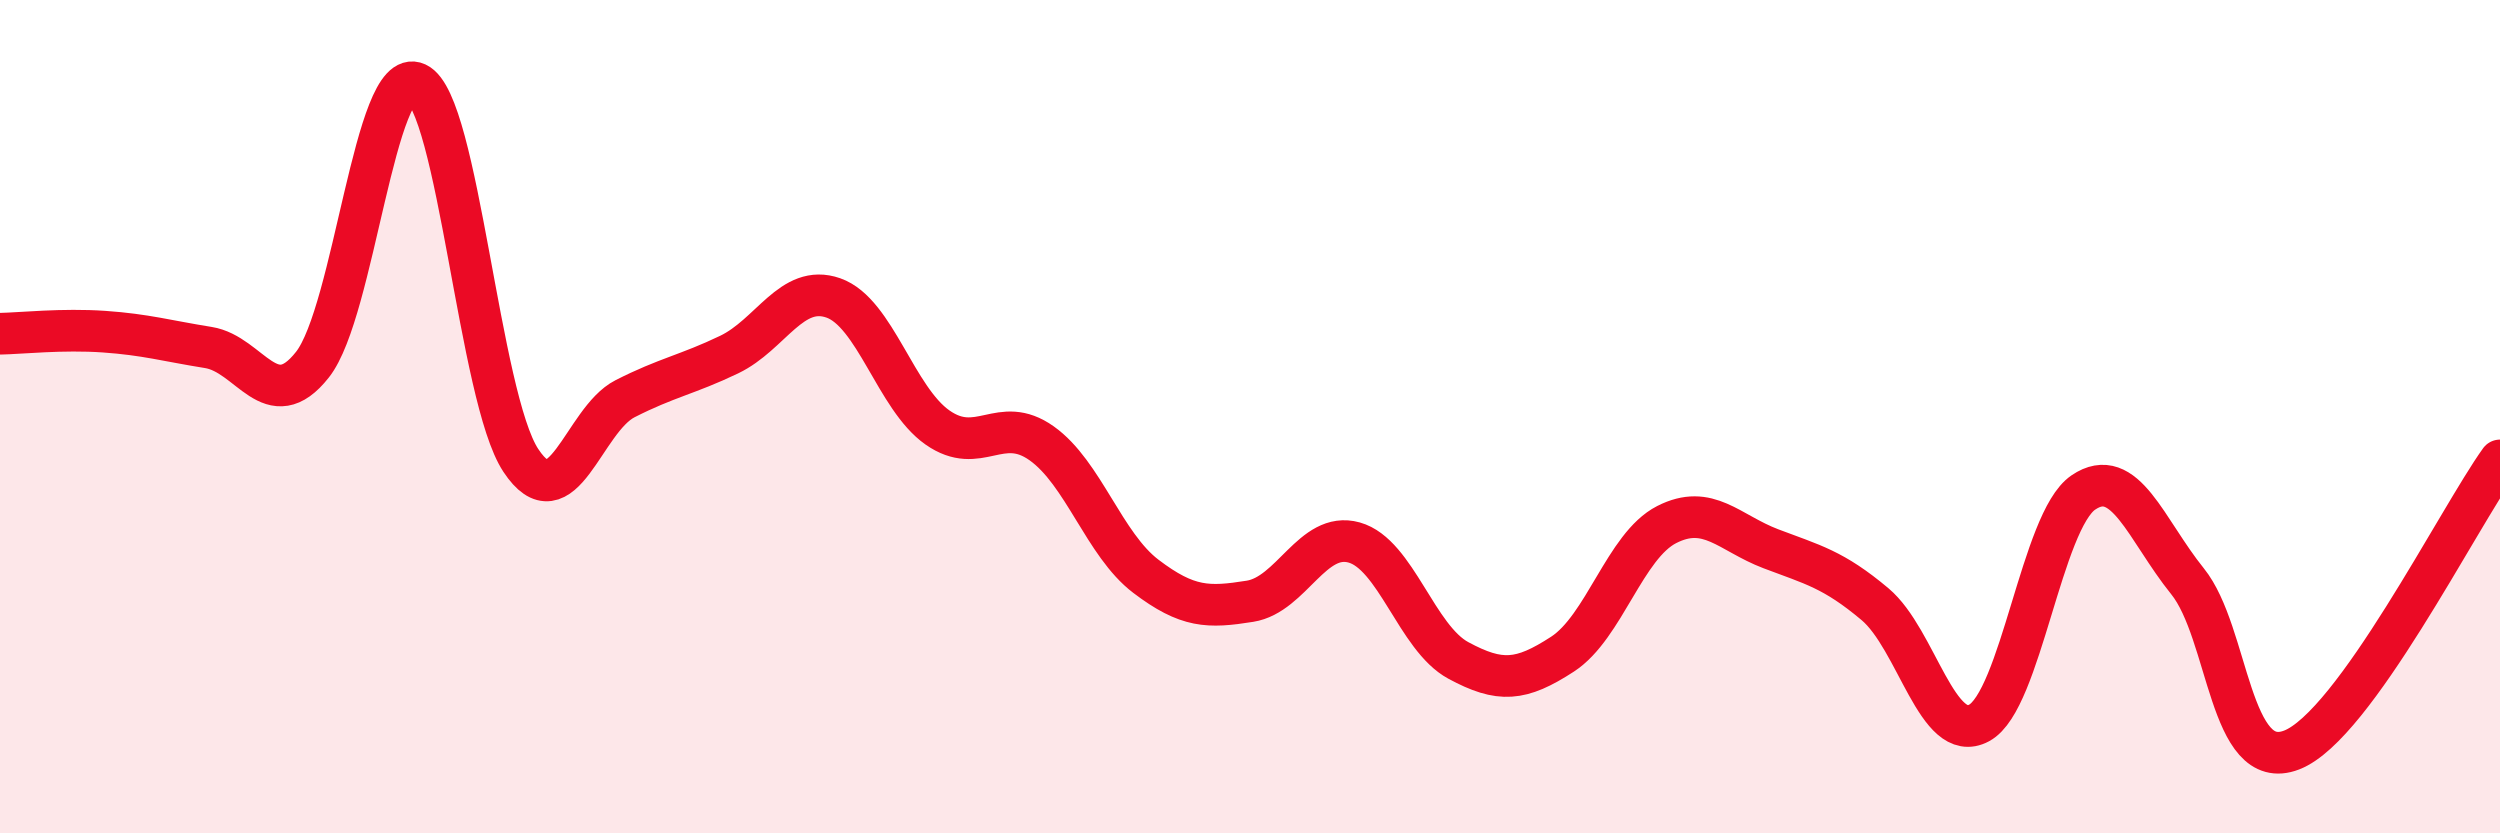 
    <svg width="60" height="20" viewBox="0 0 60 20" xmlns="http://www.w3.org/2000/svg">
      <path
        d="M 0,8.01 C 0.5,8 1.5,7.89 2.5,7.96 C 3.5,8.03 4,8.18 5,8.34 C 6,8.5 6.5,10.02 7.5,8.75 C 8.5,7.48 9,1.54 10,2 C 11,2.46 11.5,9.54 12.5,11.05 C 13.5,12.56 14,10.08 15,9.57 C 16,9.06 16.5,8.99 17.5,8.51 C 18.5,8.03 19,6.8 20,7.15 C 21,7.5 21.5,9.56 22.5,10.26 C 23.5,10.96 24,9.93 25,10.64 C 26,11.35 26.5,13.07 27.5,13.83 C 28.5,14.59 29,14.59 30,14.43 C 31,14.27 31.5,12.74 32.5,13.02 C 33.5,13.3 34,15.31 35,15.85 C 36,16.39 36.5,16.35 37.5,15.7 C 38.5,15.05 39,13.1 40,12.59 C 41,12.08 41.5,12.79 42.5,13.17 C 43.5,13.55 44,13.66 45,14.5 C 46,15.34 46.5,17.89 47.5,17.35 C 48.5,16.81 49,12.5 50,11.82 C 51,11.14 51.5,12.71 52.5,13.95 C 53.5,15.19 53.5,18.58 55,18 C 56.5,17.42 59,12.44 60,11.05L60 20L0 20Z"
        fill="#EB0A25"
        opacity="0.1"
        stroke-linecap="round"
        stroke-linejoin="round"
      />
      <path
        d="M 0,8.01 C 0.5,8 1.5,7.89 2.5,7.96 C 3.5,8.03 4,8.18 5,8.34 C 6,8.5 6.5,10.02 7.5,8.75 C 8.5,7.48 9,1.54 10,2 C 11,2.46 11.5,9.54 12.5,11.05 C 13.5,12.56 14,10.08 15,9.57 C 16,9.06 16.5,8.99 17.5,8.51 C 18.5,8.03 19,6.8 20,7.15 C 21,7.5 21.5,9.56 22.5,10.26 C 23.5,10.96 24,9.93 25,10.64 C 26,11.35 26.5,13.07 27.5,13.83 C 28.5,14.59 29,14.59 30,14.43 C 31,14.27 31.5,12.74 32.5,13.02 C 33.5,13.3 34,15.31 35,15.85 C 36,16.39 36.5,16.35 37.5,15.7 C 38.5,15.05 39,13.1 40,12.59 C 41,12.08 41.5,12.79 42.5,13.17 C 43.5,13.55 44,13.66 45,14.5 C 46,15.34 46.5,17.89 47.5,17.35 C 48.5,16.81 49,12.5 50,11.82 C 51,11.14 51.5,12.71 52.5,13.95 C 53.5,15.19 53.5,18.58 55,18 C 56.5,17.42 59,12.44 60,11.05"
        stroke="#EB0A25"
        stroke-width="1"
        fill="none"
        stroke-linecap="round"
        stroke-linejoin="round"
      />
    </svg>
  
